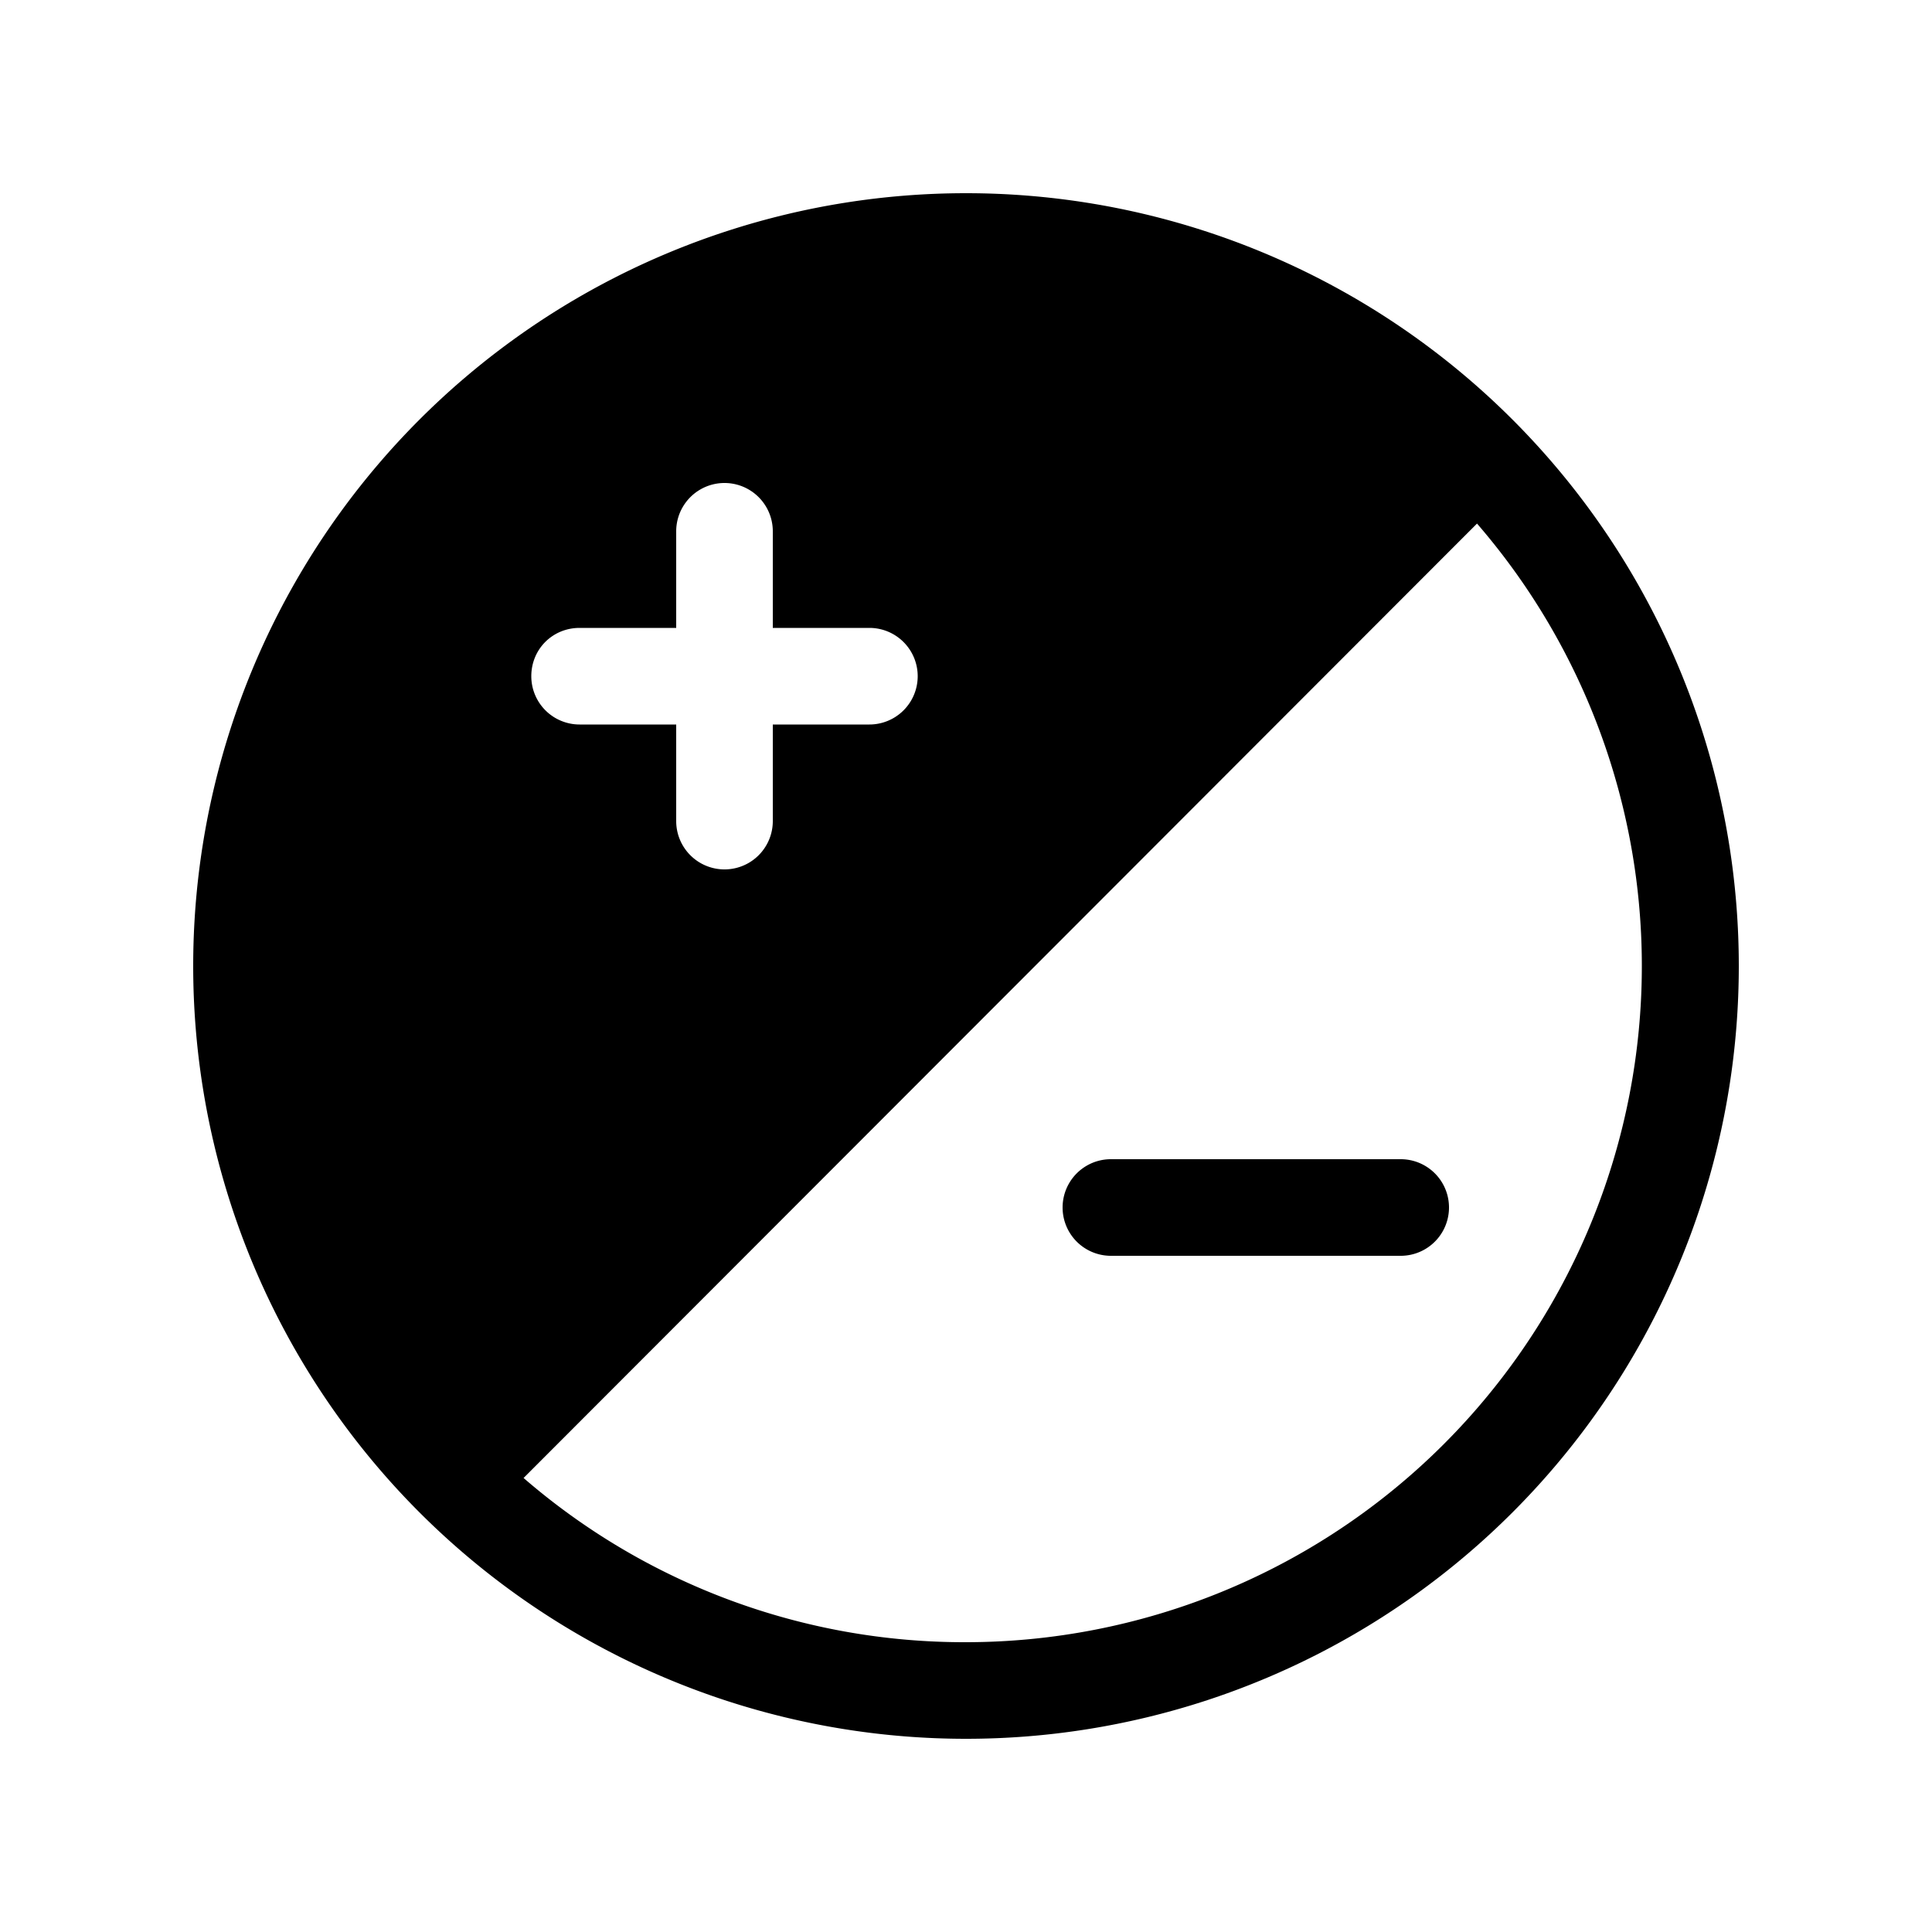 <svg width="20" height="20" viewBox="0 0 20 20" xmlns="http://www.w3.org/2000/svg"><path d="M11.5 12a.5.5 0 1 0 0 1h3a.5.5 0 0 0 0-1h-3ZM10 18a8 8 0 1 0 0-16 8 8 0 0 0 0 16Zm0-1a6.97 6.97 0 0 1-4.58-1.7l9.87-9.88A7 7 0 0 1 10 17ZM5.5 7c0-.28.22-.5.5-.5h1v-1a.5.5 0 0 1 1 0v1h1a.5.5 0 1 1 0 1H8v1a.5.5 0 0 1-1 0v-1H6a.5.5 0 0 1-.5-.5Z"/></svg>